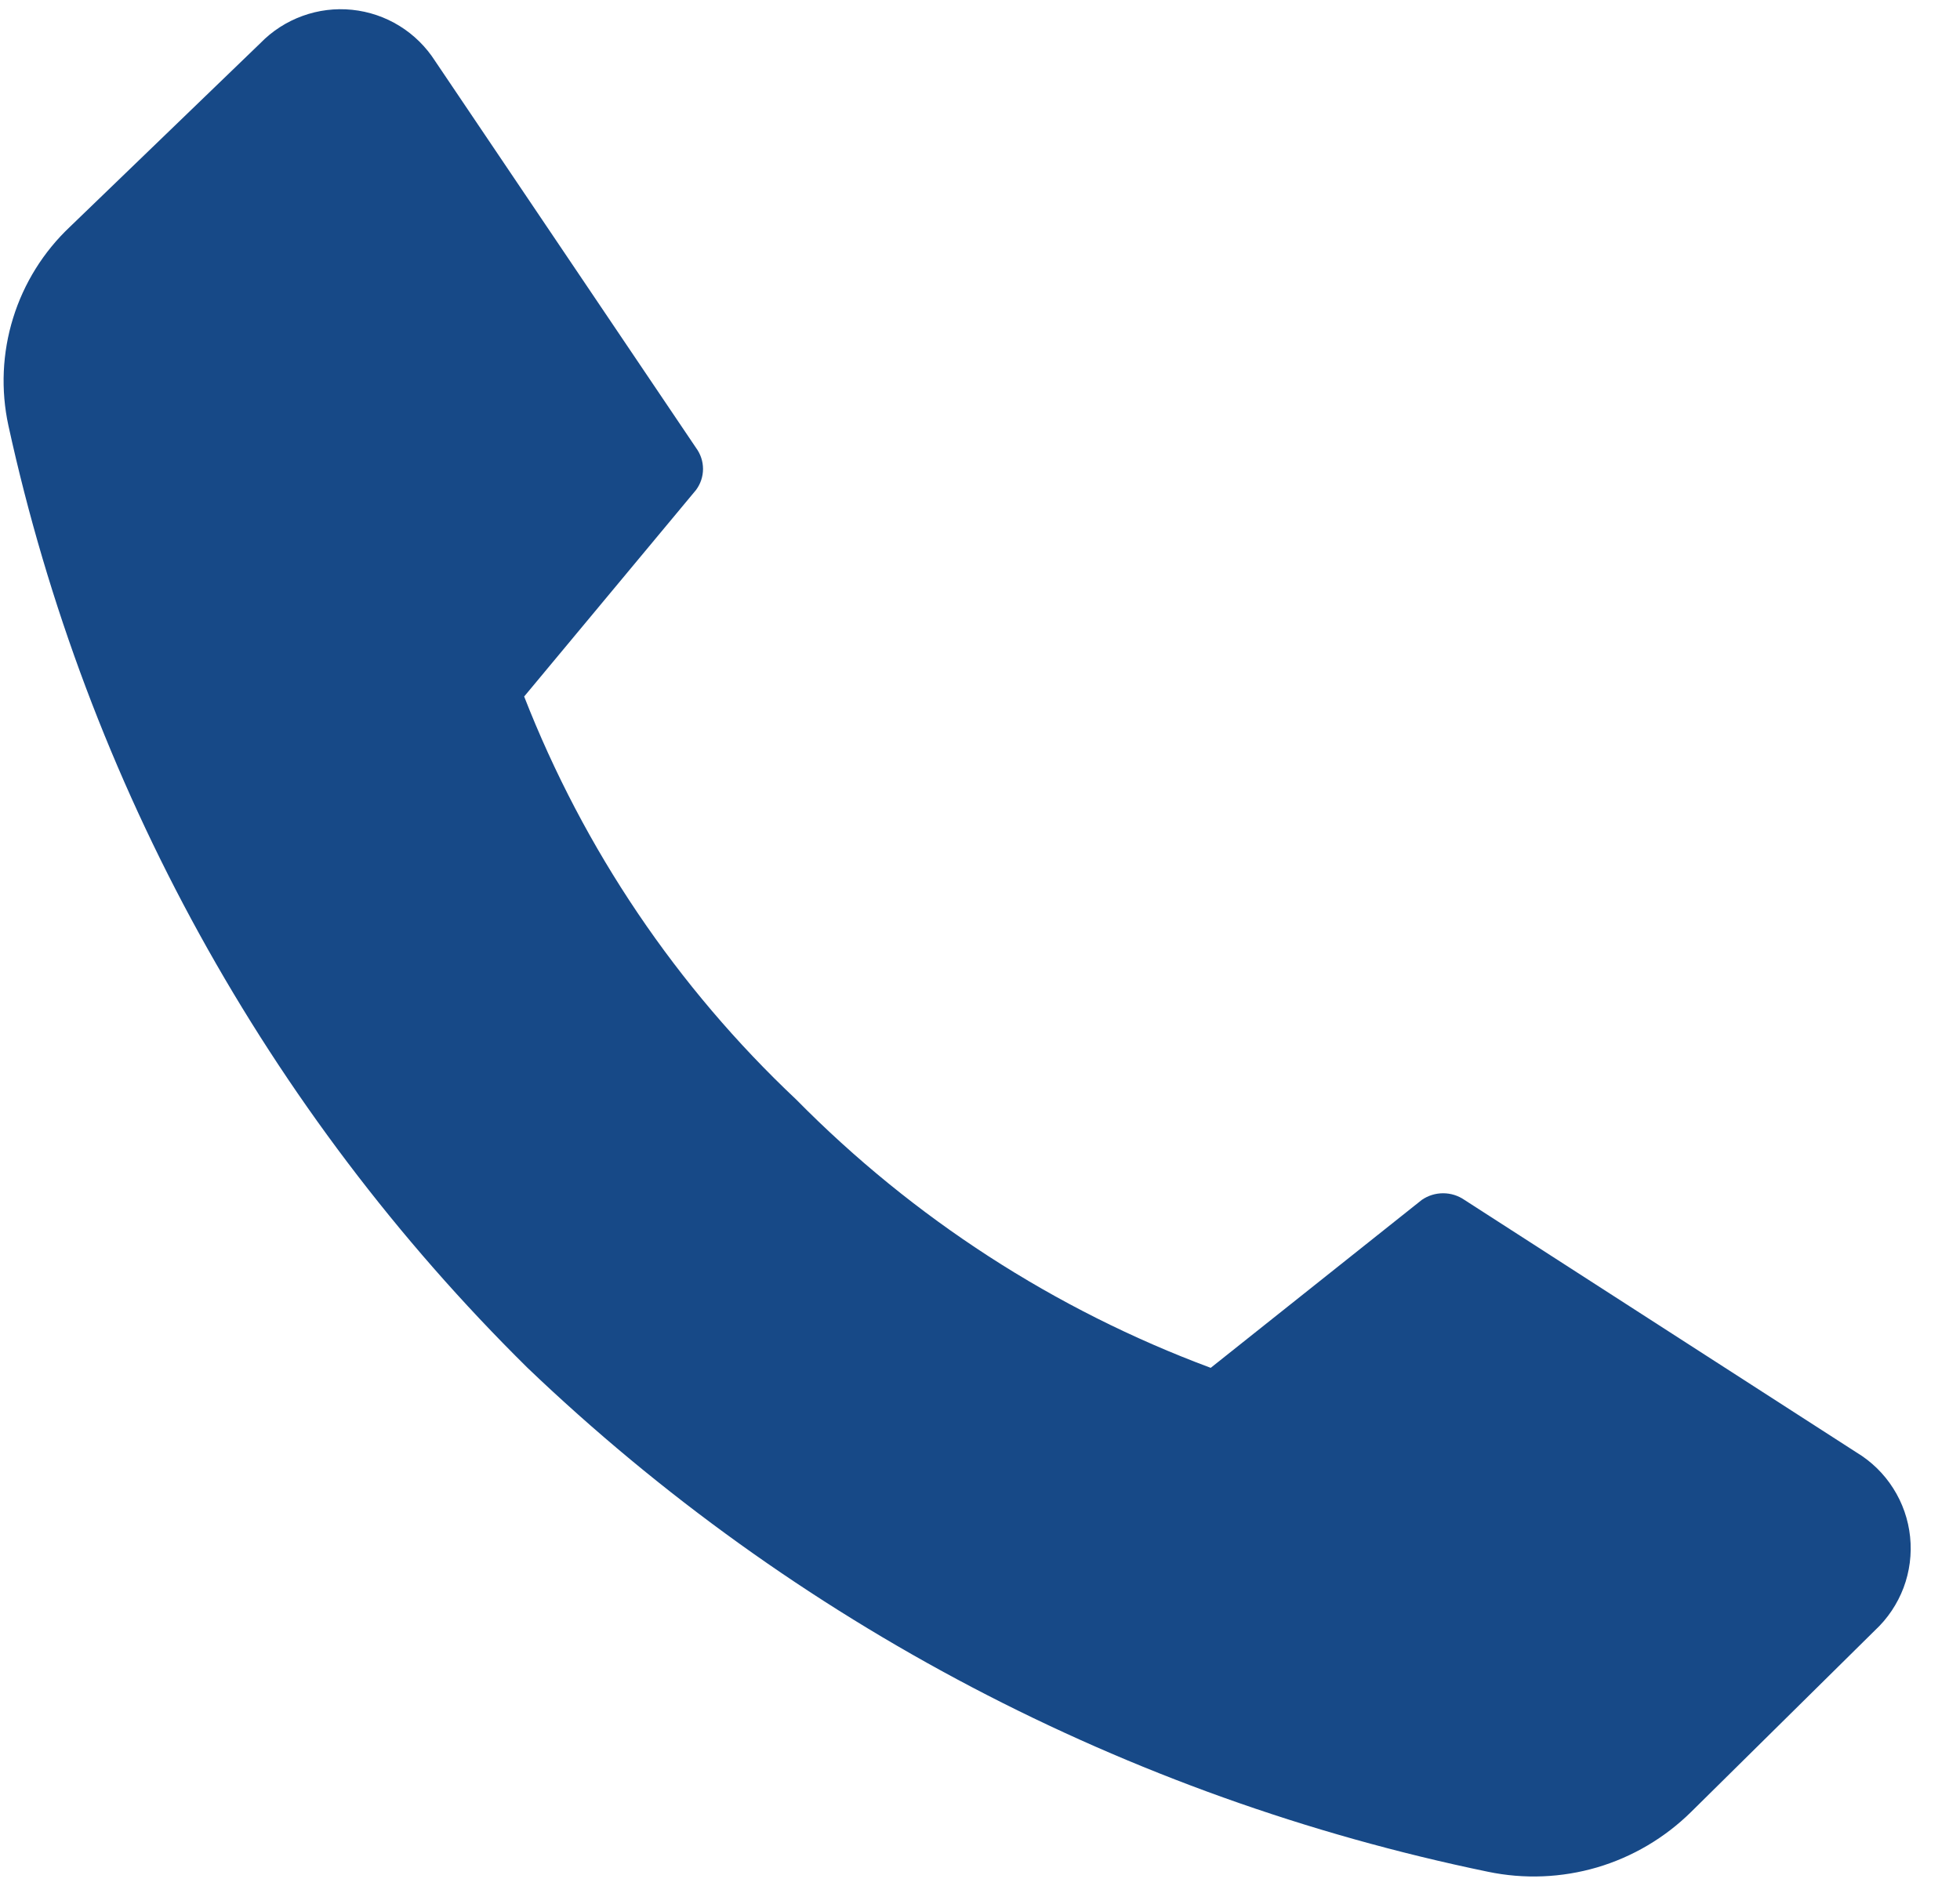 <?xml version="1.0" encoding="UTF-8"?> <svg xmlns="http://www.w3.org/2000/svg" width="35" height="34" viewBox="0 0 35 34" fill="none"> <path d="M14.22 19.64C16.308 21.758 18.833 23.393 21.62 24.43L25.39 21.43C25.502 21.353 25.634 21.312 25.77 21.312C25.906 21.312 26.038 21.353 26.15 21.43L33.15 25.94C33.416 26.1 33.641 26.319 33.807 26.581C33.974 26.843 34.077 27.139 34.109 27.448C34.141 27.756 34.101 28.068 33.992 28.358C33.882 28.648 33.707 28.909 33.48 29.12L30.2 32.36C29.73 32.824 29.153 33.165 28.52 33.352C27.886 33.538 27.216 33.565 26.57 33.43C20.122 32.098 14.179 28.98 9.42 24.43C4.766 19.835 1.546 13.989 0.15 7.6C0.012 6.964 0.041 6.302 0.234 5.68C0.426 5.059 0.776 4.497 1.25 4.05L4.65 0.77C4.86 0.554 5.117 0.388 5.401 0.285C5.684 0.182 5.987 0.144 6.287 0.175C6.588 0.206 6.877 0.304 7.134 0.463C7.39 0.621 7.608 0.836 7.77 1.09L12.43 8C12.51 8.109 12.554 8.24 12.554 8.375C12.554 8.51 12.51 8.642 12.43 8.75L9.36 12.44C10.426 15.171 12.086 17.63 14.22 19.64V19.64Z" fill="#174987"></path> </svg> 